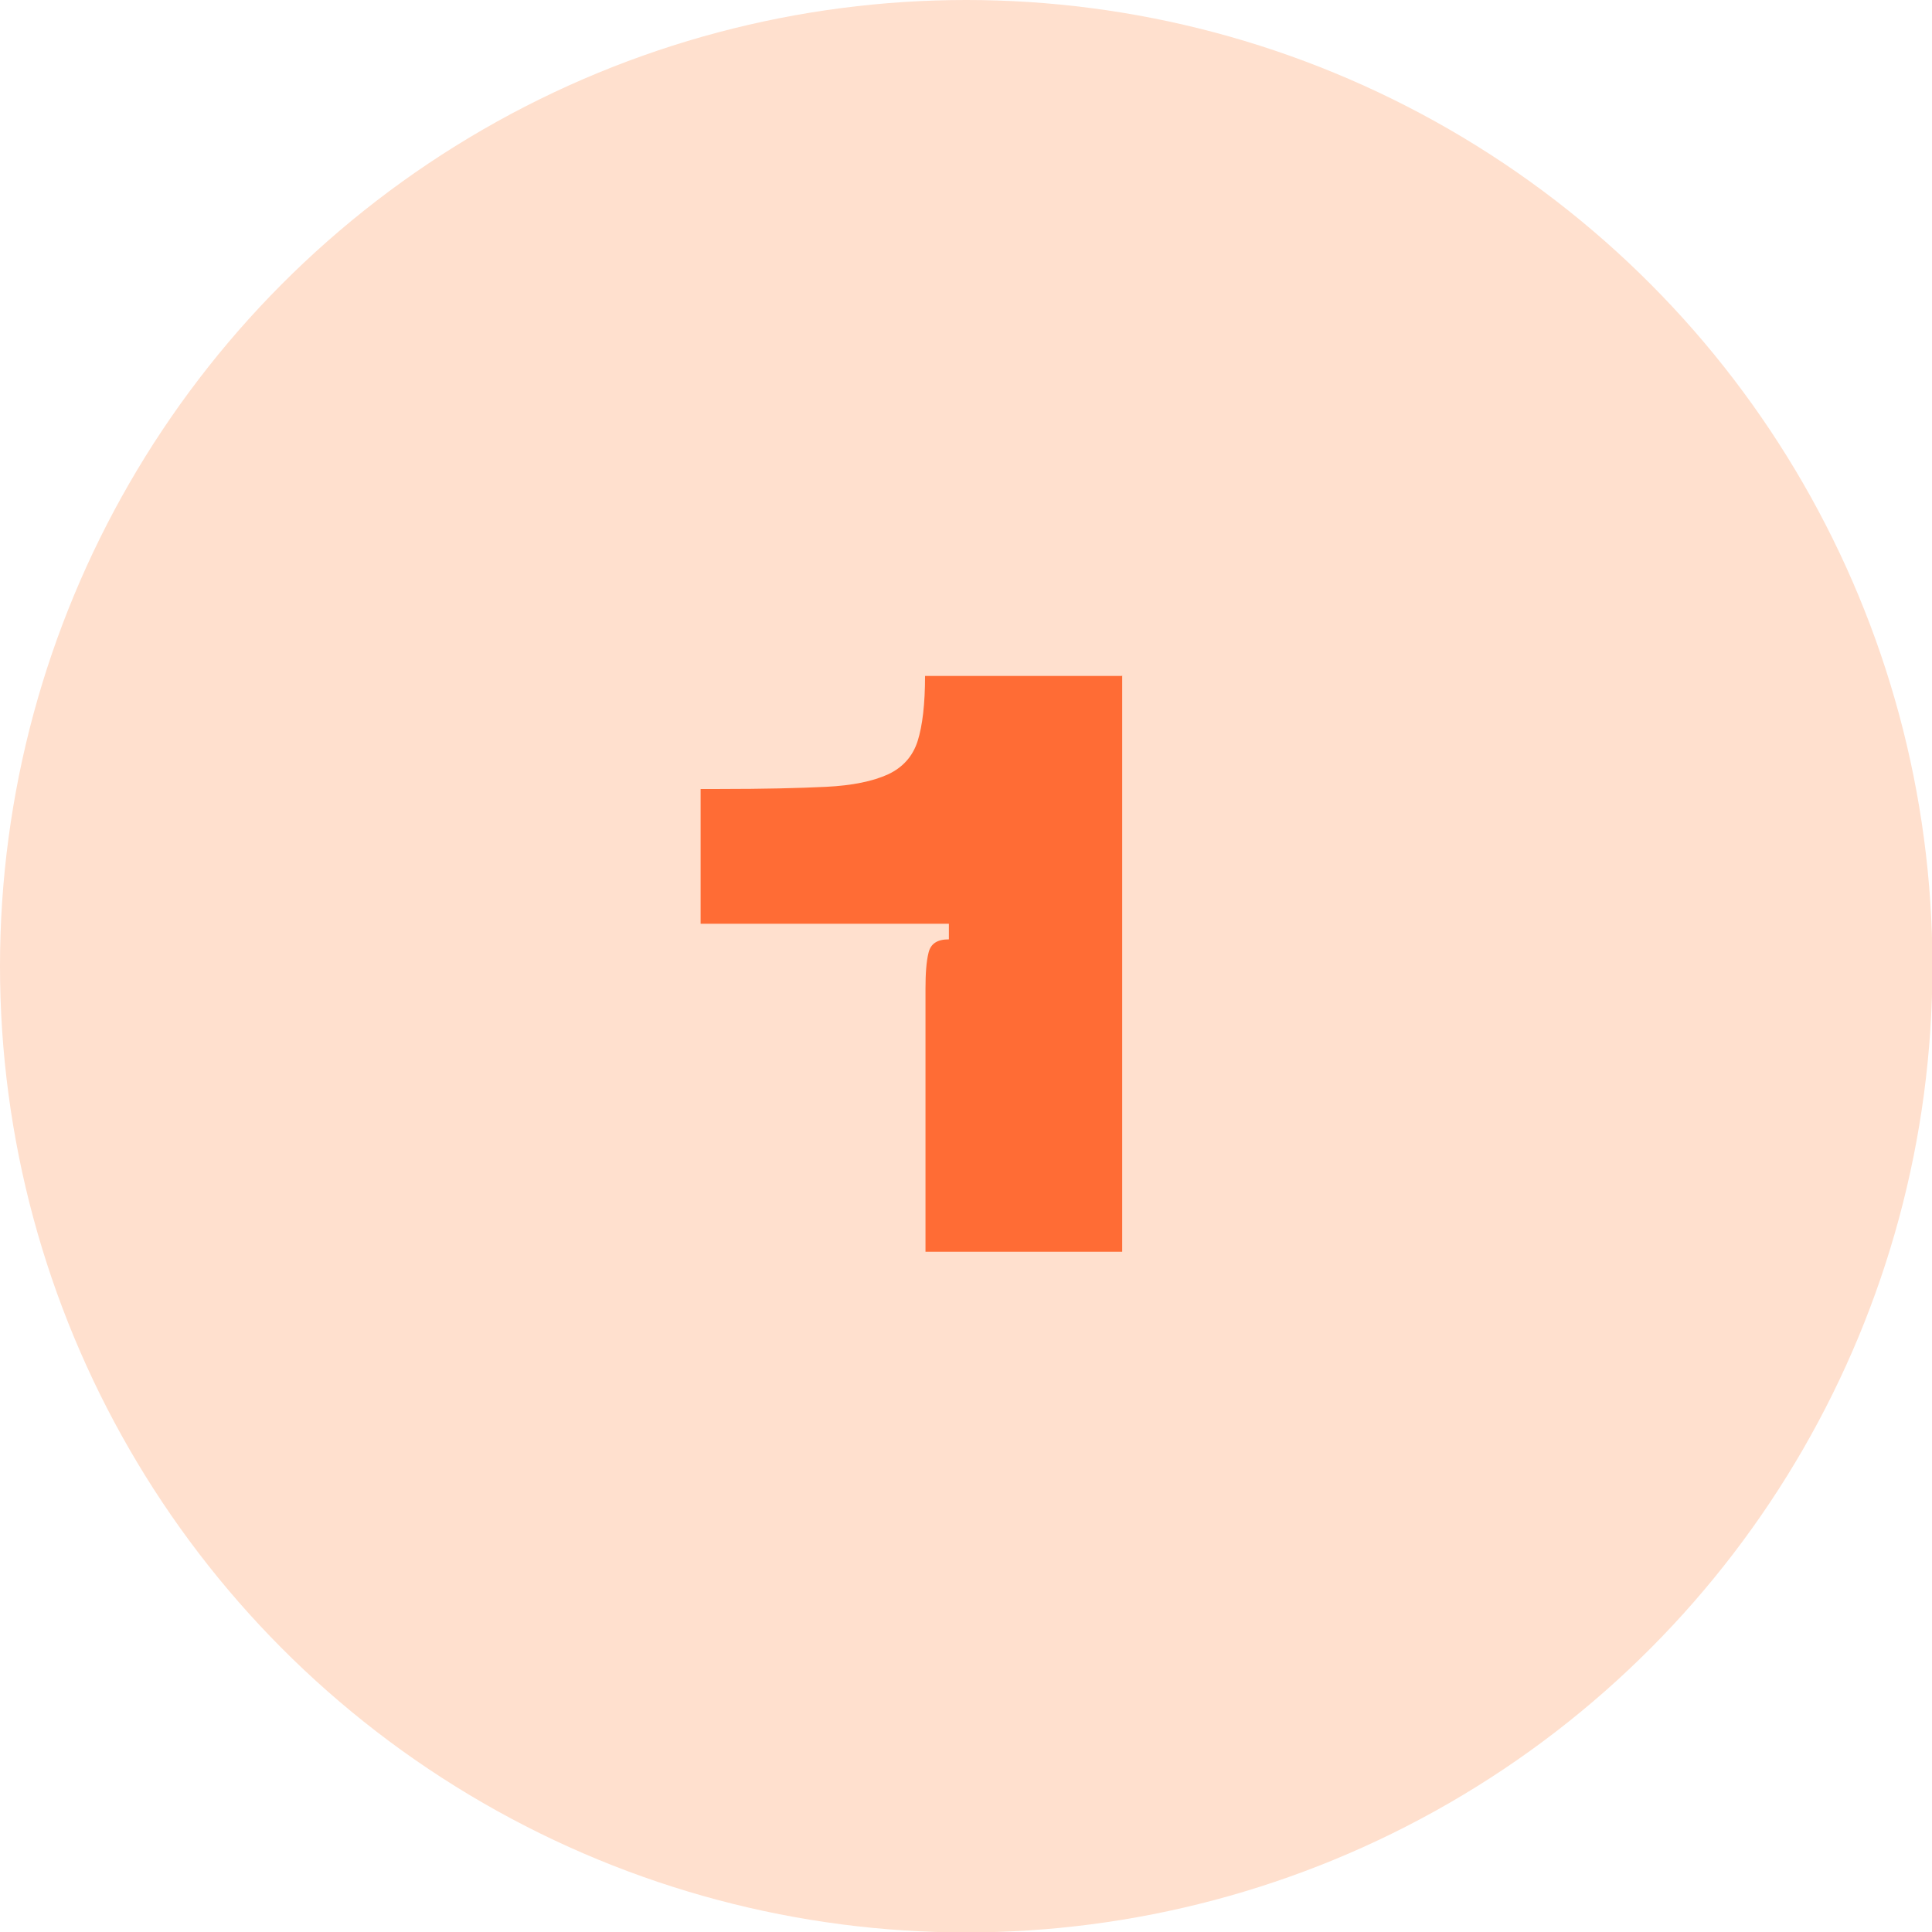 <svg viewBox="0 0 44.59 44.59" xmlns="http://www.w3.org/2000/svg" data-name="Layer 2" id="Layer_2">
  <defs>
    <style>
      .cls-1 {
        fill: #ff6c35;
      }

      .cls-2 {
        fill: #ffe0ce;
      }
    </style>
  </defs>
  <g data-name="Layer 1" id="Layer_1-2">
    <g>
      <circle r="22.3" cy="22.3" cx="22.3" class="cls-2"></circle>
      <path d="M25.9,15.59v13.3h-4.54v-6.07c0-.35.02-.63.07-.83.05-.21.2-.31.47-.31v-.36h-5.73v-3.11h.44c1.02,0,1.83-.02,2.45-.05.62-.03,1.09-.13,1.44-.29.34-.16.57-.42.68-.77.11-.35.17-.85.17-1.5h4.54Z" class="cls-1"></path>
    </g>
  </g>
</svg>